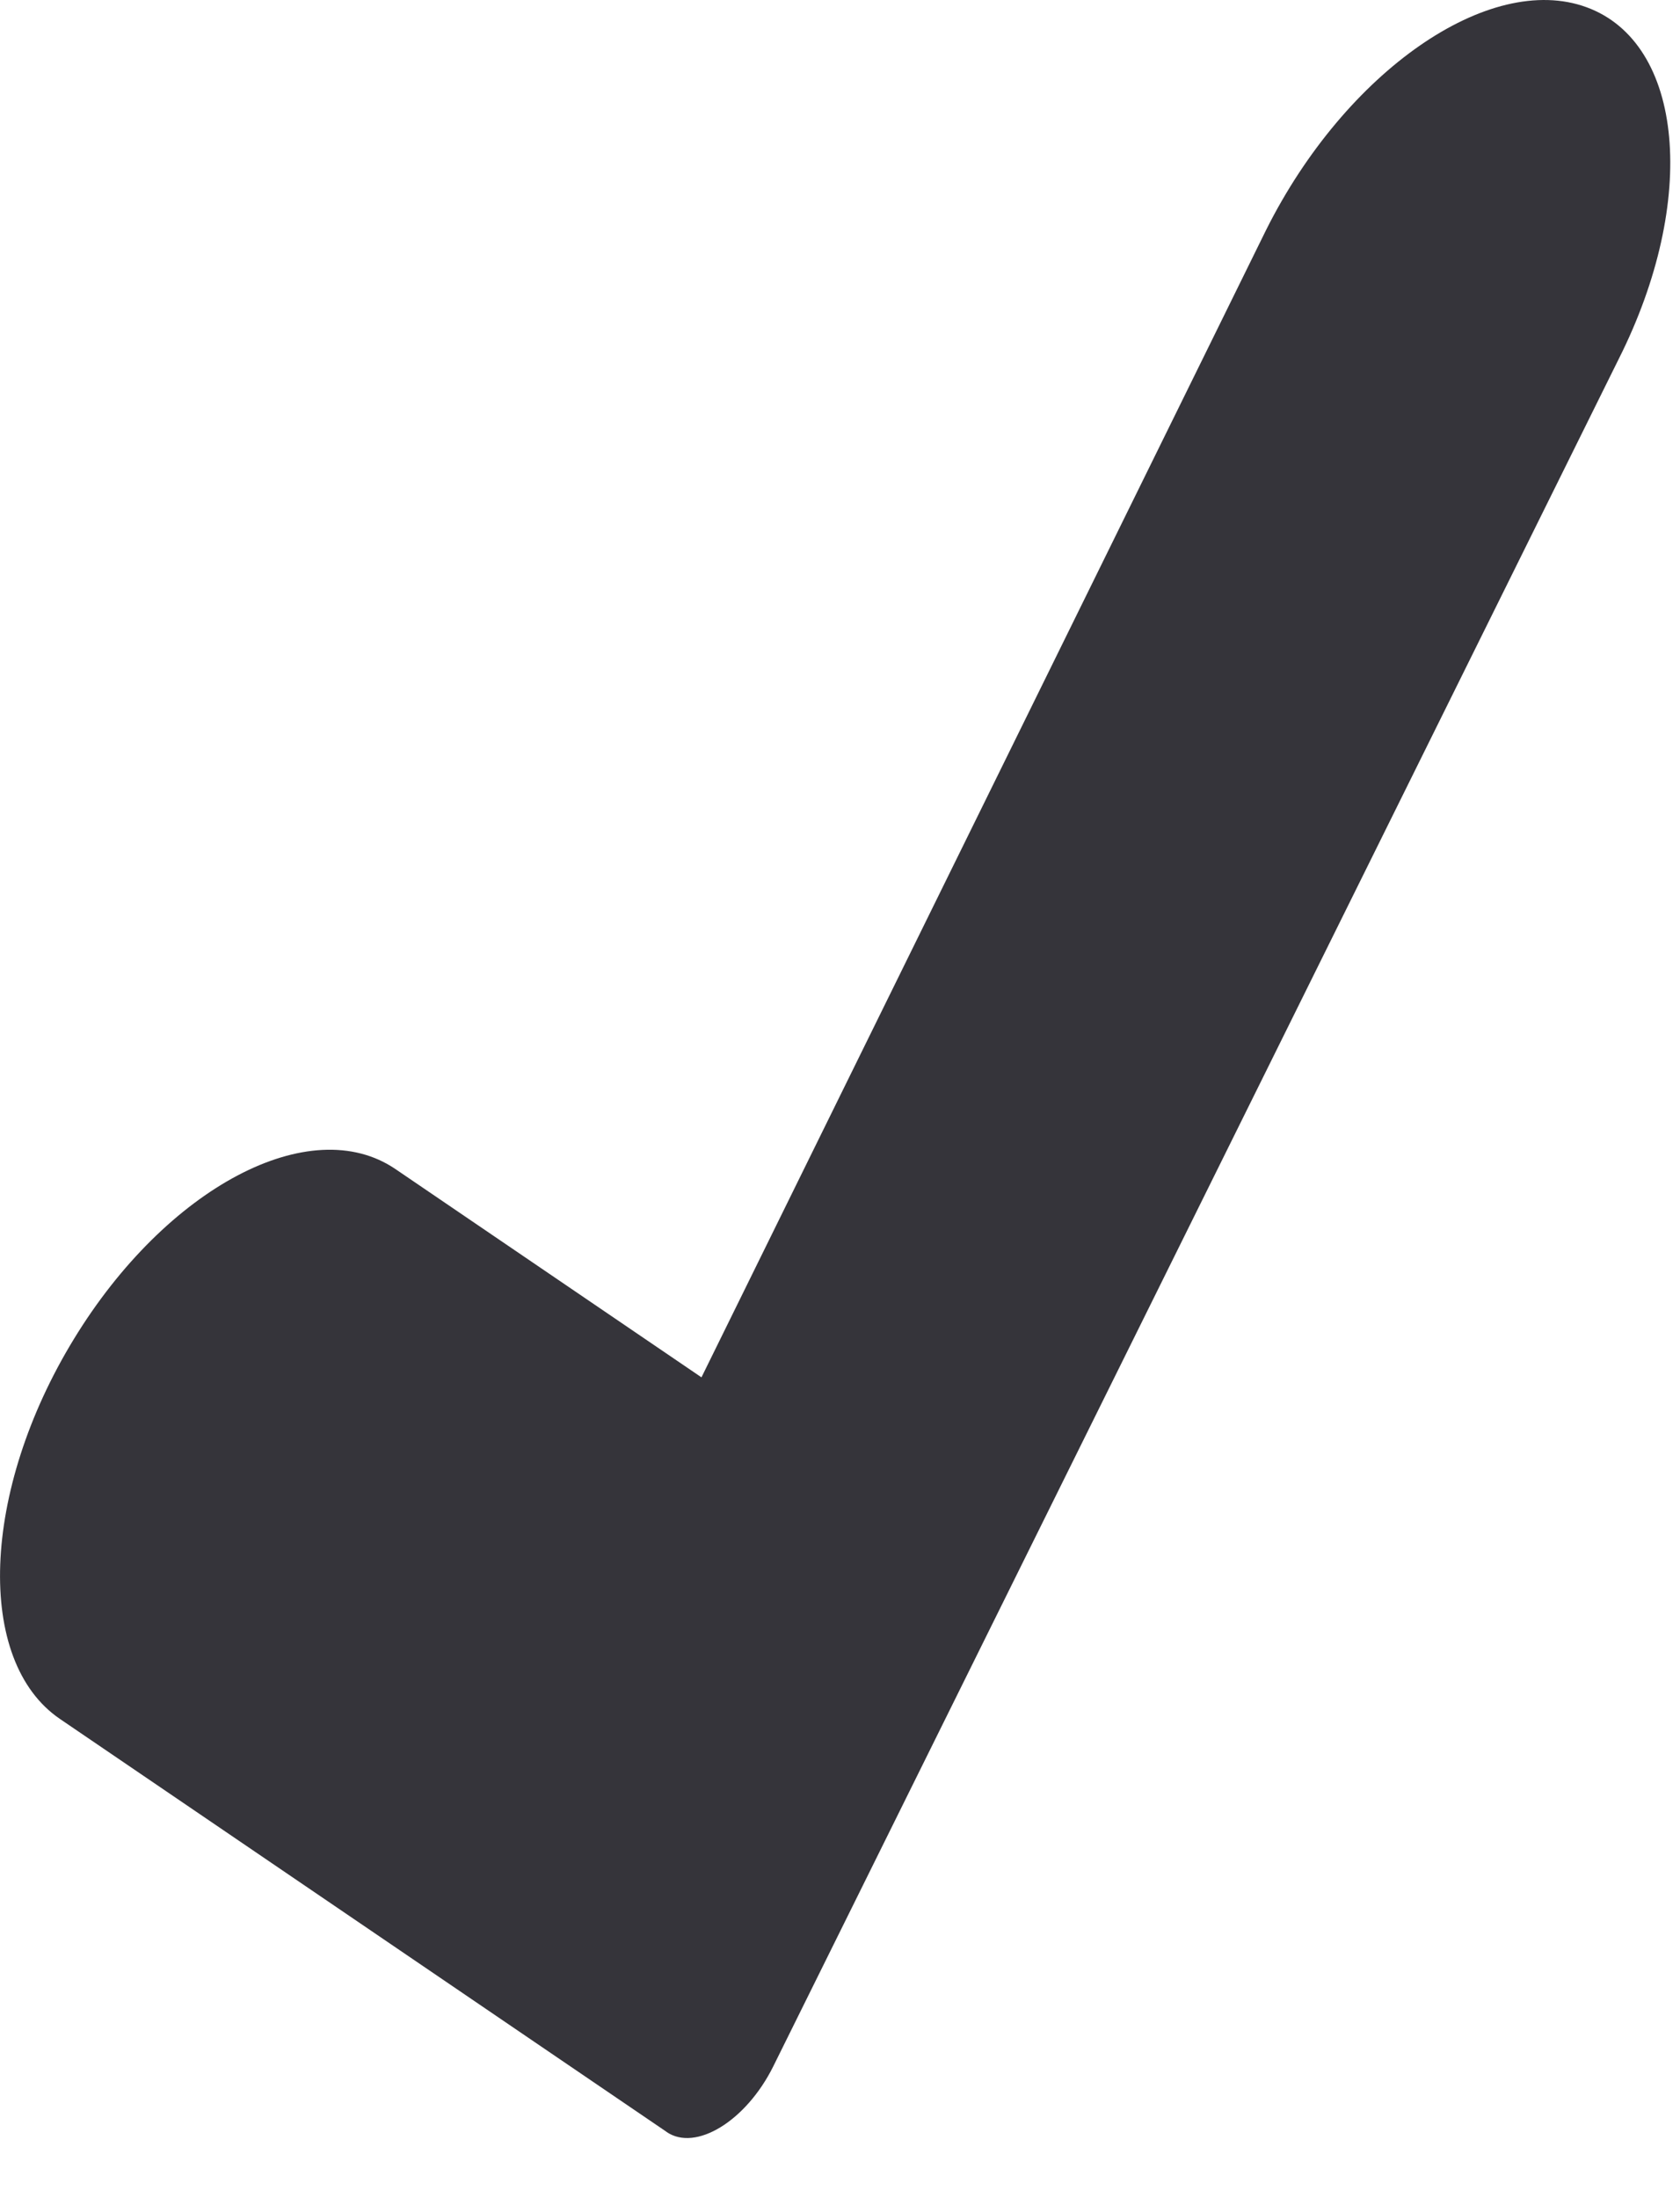 <?xml version="1.0" encoding="UTF-8"?> <svg xmlns="http://www.w3.org/2000/svg" width="13" height="17" fill="none"><path d="M5.159 16.488.464 13.294c-.658-.448-.61-1.763.107-2.937.717-1.175 1.832-1.763 2.49-1.315l2.367 1.61 4.37-8.875C10.412.552 11.523-.22 12.277.056s.866 1.493.25 2.718l-6.545 13.21c-.21.42-.599.658-.824.504Z" fill="#35343A"></path></svg> 